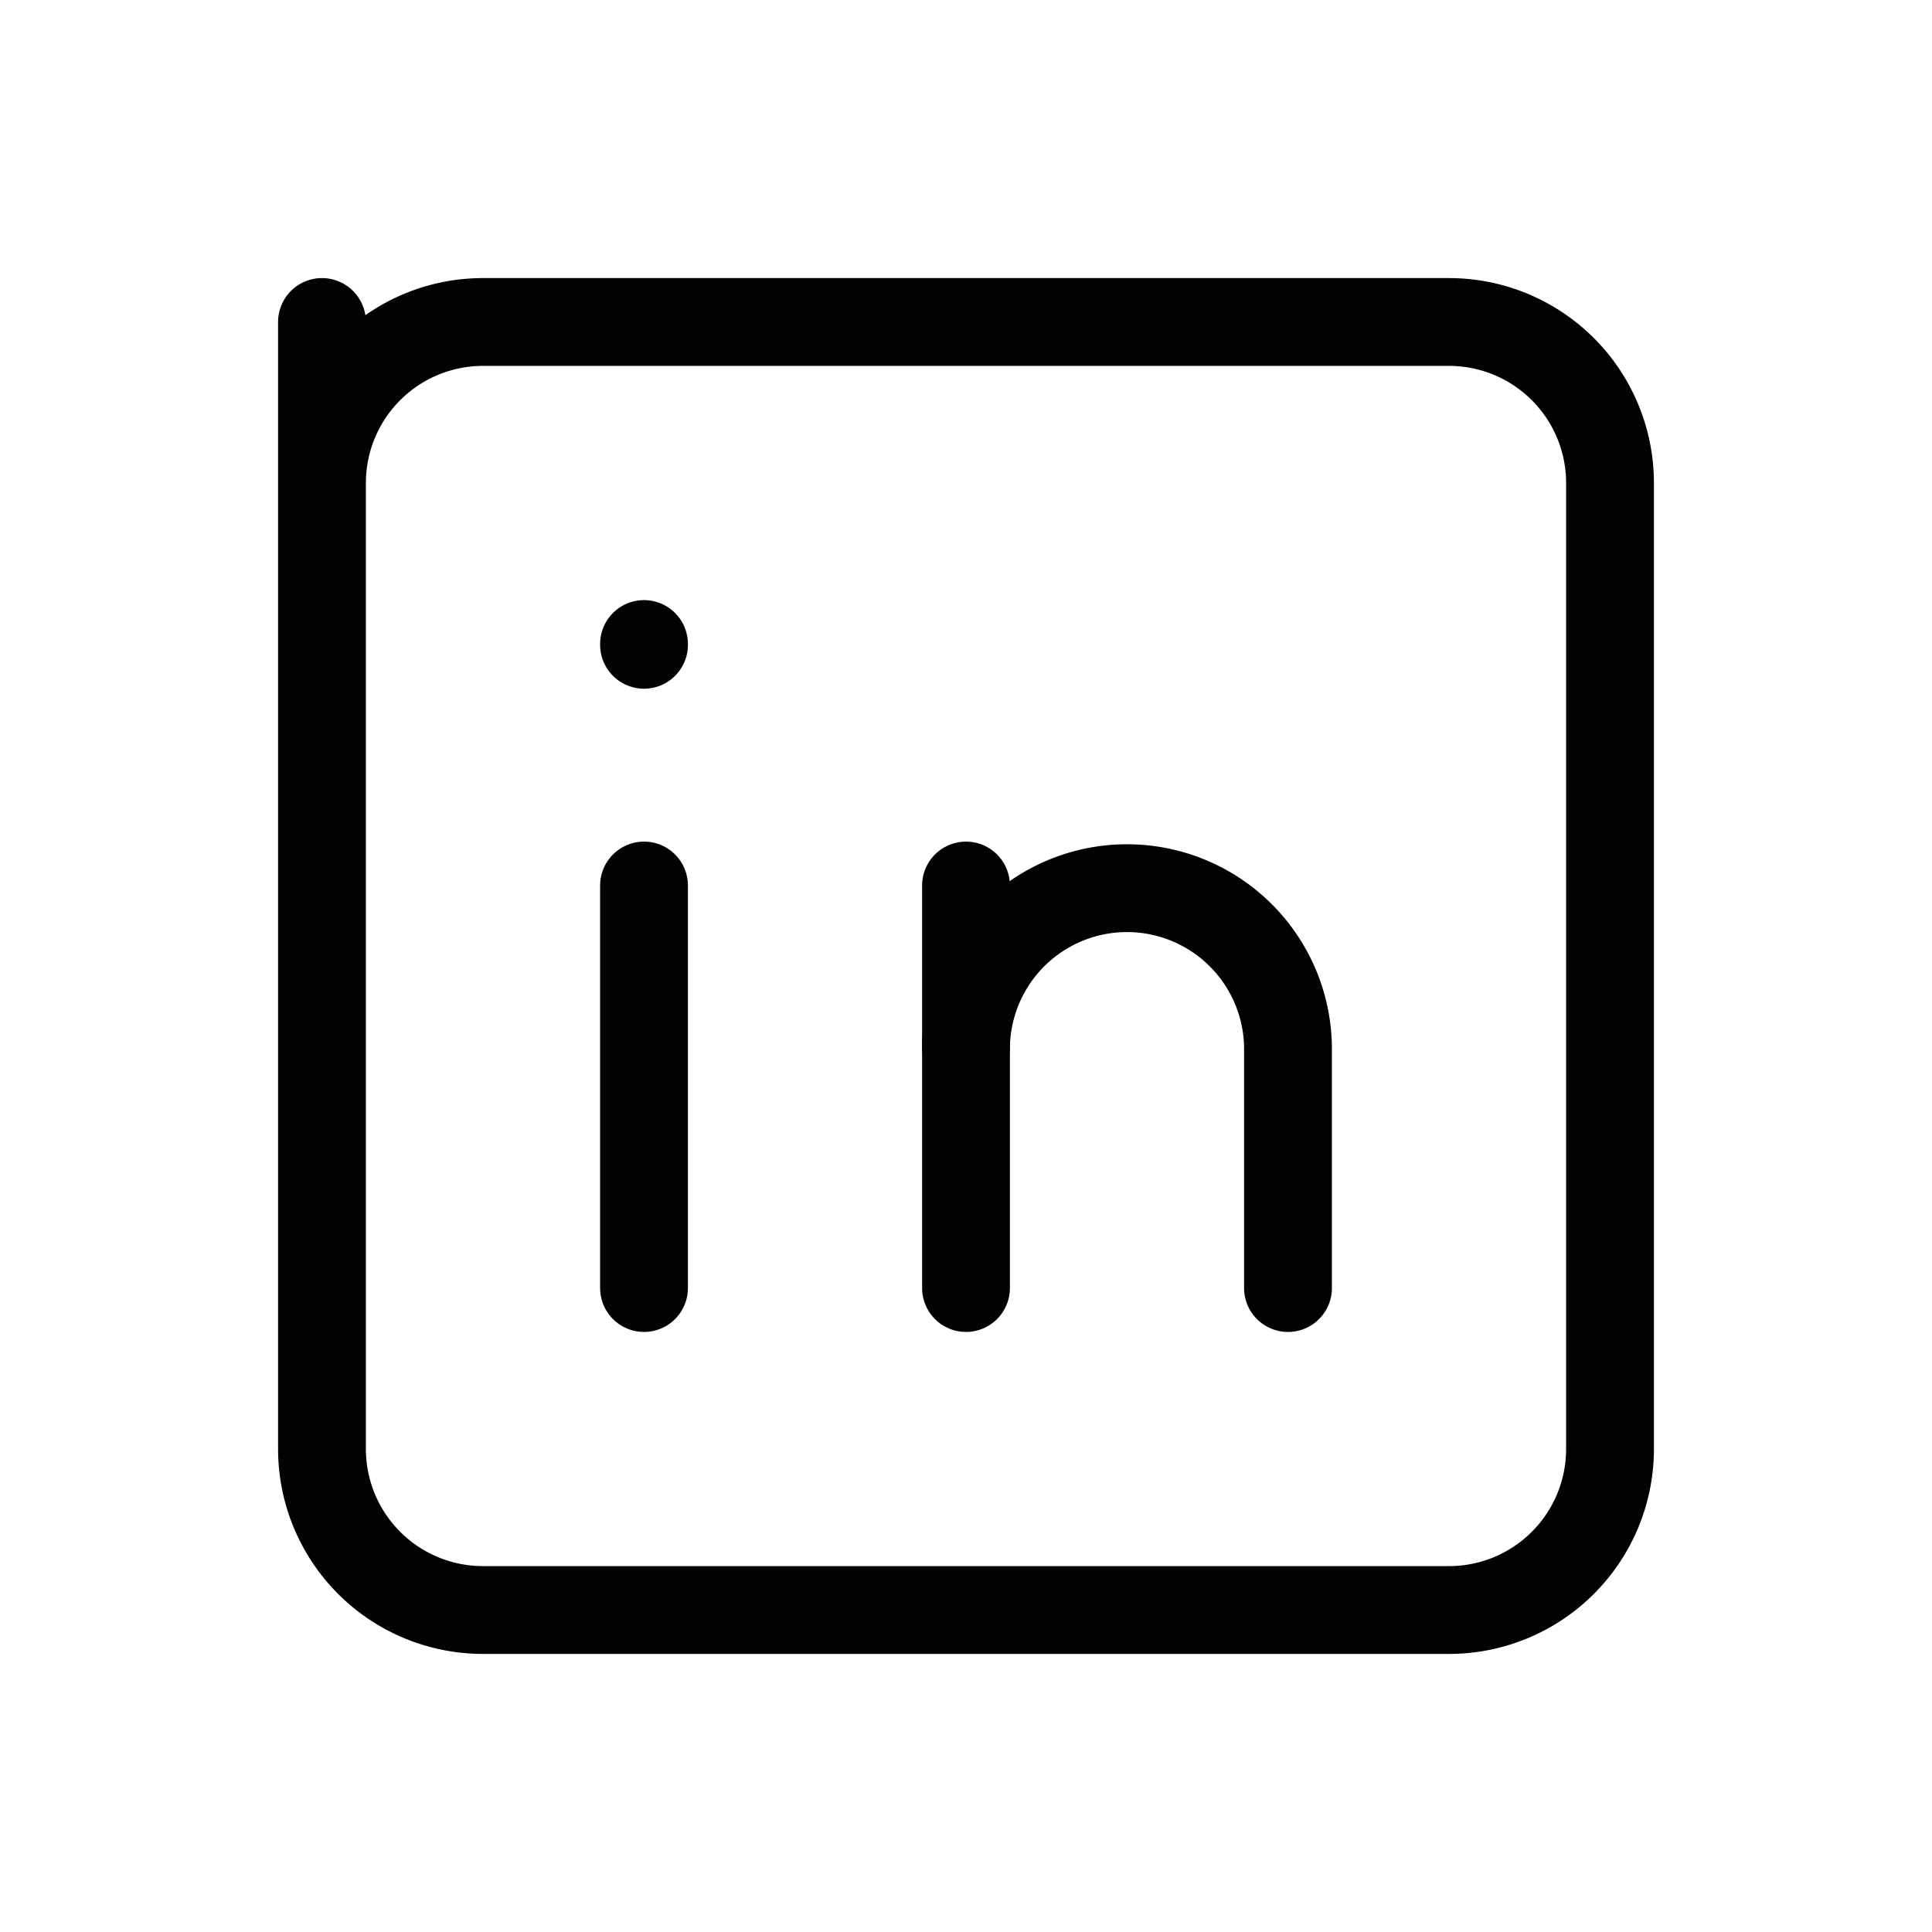 <svg id="Picto_linkedin" xmlns="http://www.w3.org/2000/svg" width="44" height="44" viewBox="0 0 44 44">
  <path id="Tracé_75" data-name="Tracé 75" d="M0,0H44V44H0Z" fill="rgba(0,0,0,0)"/>
  <path id="Tracé_76" data-name="Tracé 76" d="M4,4,4,7.667A3.667,3.667,0,0,1,7.667,4h22a3.667,3.667,0,0,1,3.667,3.667v22a3.667,3.667,0,0,1-3.667,3.667h-22A3.667,3.667,0,0,1,4,29.667Z" transform="translate(3.333 3.333)" fill="rgba(0,0,0,0)" stroke="#020202" stroke-linecap="round" stroke-linejoin="round" stroke-width="2"/>
  <path id="Tracé_77" data-name="Tracé 77" d="M8,11v9.167" transform="translate(6.667 9.167)" fill="rgba(0,0,0,0)" stroke="#020202" stroke-linecap="round" stroke-linejoin="round" stroke-width="2"/>
  <path id="Tracé_78" data-name="Tracé 78" d="M8,8v.018" transform="translate(6.667 6.667)" fill="rgba(0,0,0,0)" stroke="#020202" stroke-linecap="round" stroke-linejoin="round" stroke-width="2"/>
  <path id="Tracé_79" data-name="Tracé 79" d="M12,20.167V11" transform="translate(10 9.167)" fill="rgba(0,0,0,0)" stroke="#020202" stroke-linecap="round" stroke-linejoin="round" stroke-width="2"/>
  <path id="Tracé_80" data-name="Tracé 80" d="M19.333,20.167v-5.5a3.667,3.667,0,0,0-7.333,0" transform="translate(10 9.167)" fill="rgba(0,0,0,0)" stroke="#020202" stroke-linecap="round" stroke-linejoin="round" stroke-width="2"/>
</svg>
